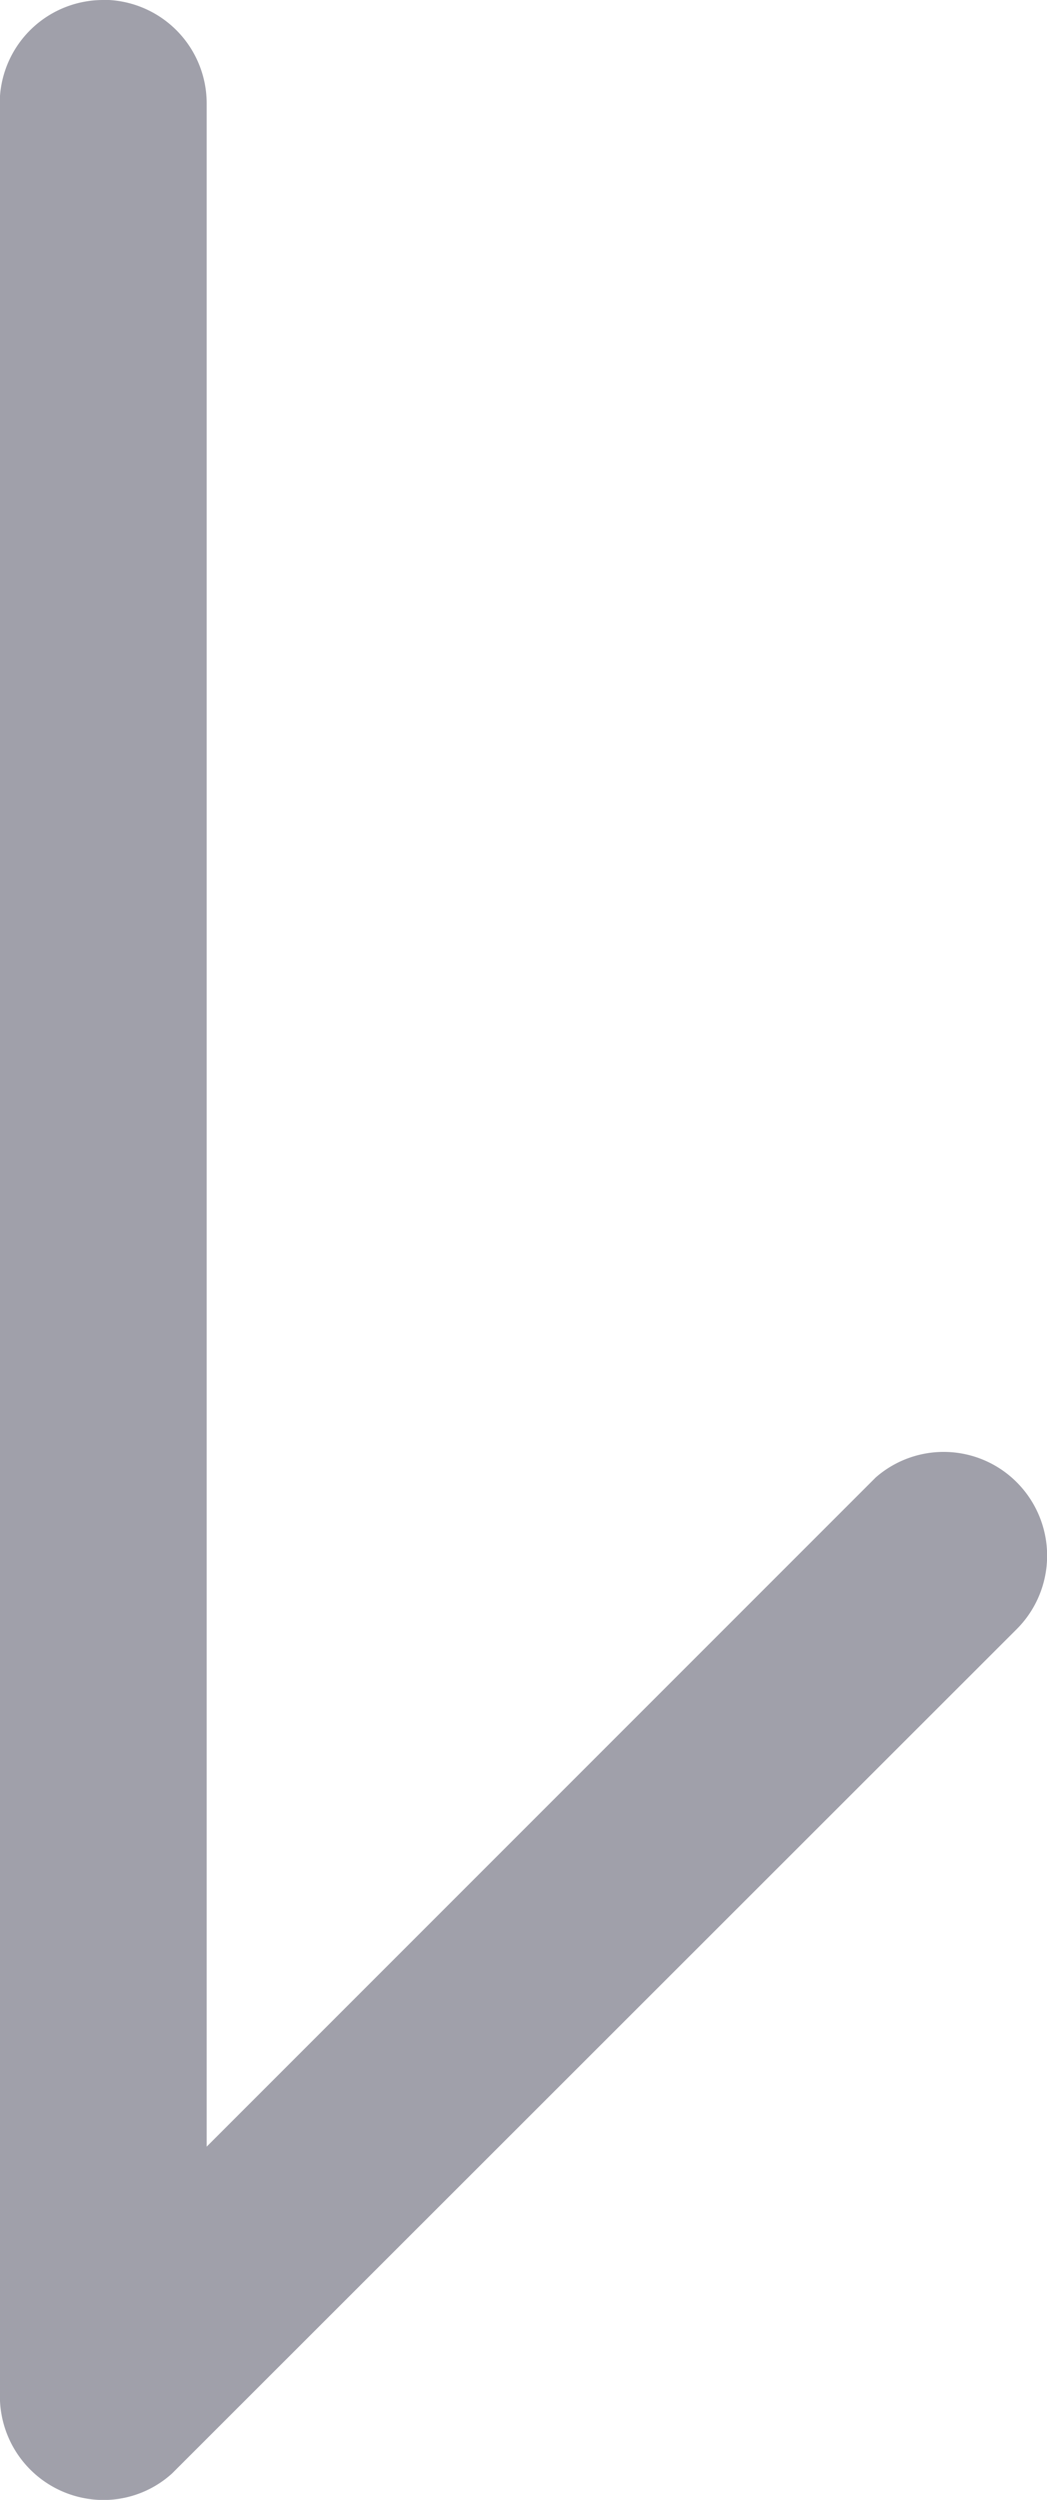 <svg xmlns="http://www.w3.org/2000/svg" width="10" height="23.871" viewBox="0 0 10 23.871"><path d="M2036,11608.883v-21.953a.988.988,0,0,1,.986-.93l.057,0a.989.989,0,0,1,.932.984v19.514l6.39-6.39a.985.985,0,0,1,1.348.047.992.992,0,0,1,0,1.4l-8.068,8.063a.975.975,0,0,1-.653.254A.991.991,0,0,1,2036,11608.883Z" transform="translate(-2036.001 -11586)" fill="#a0a0aa"/></svg>